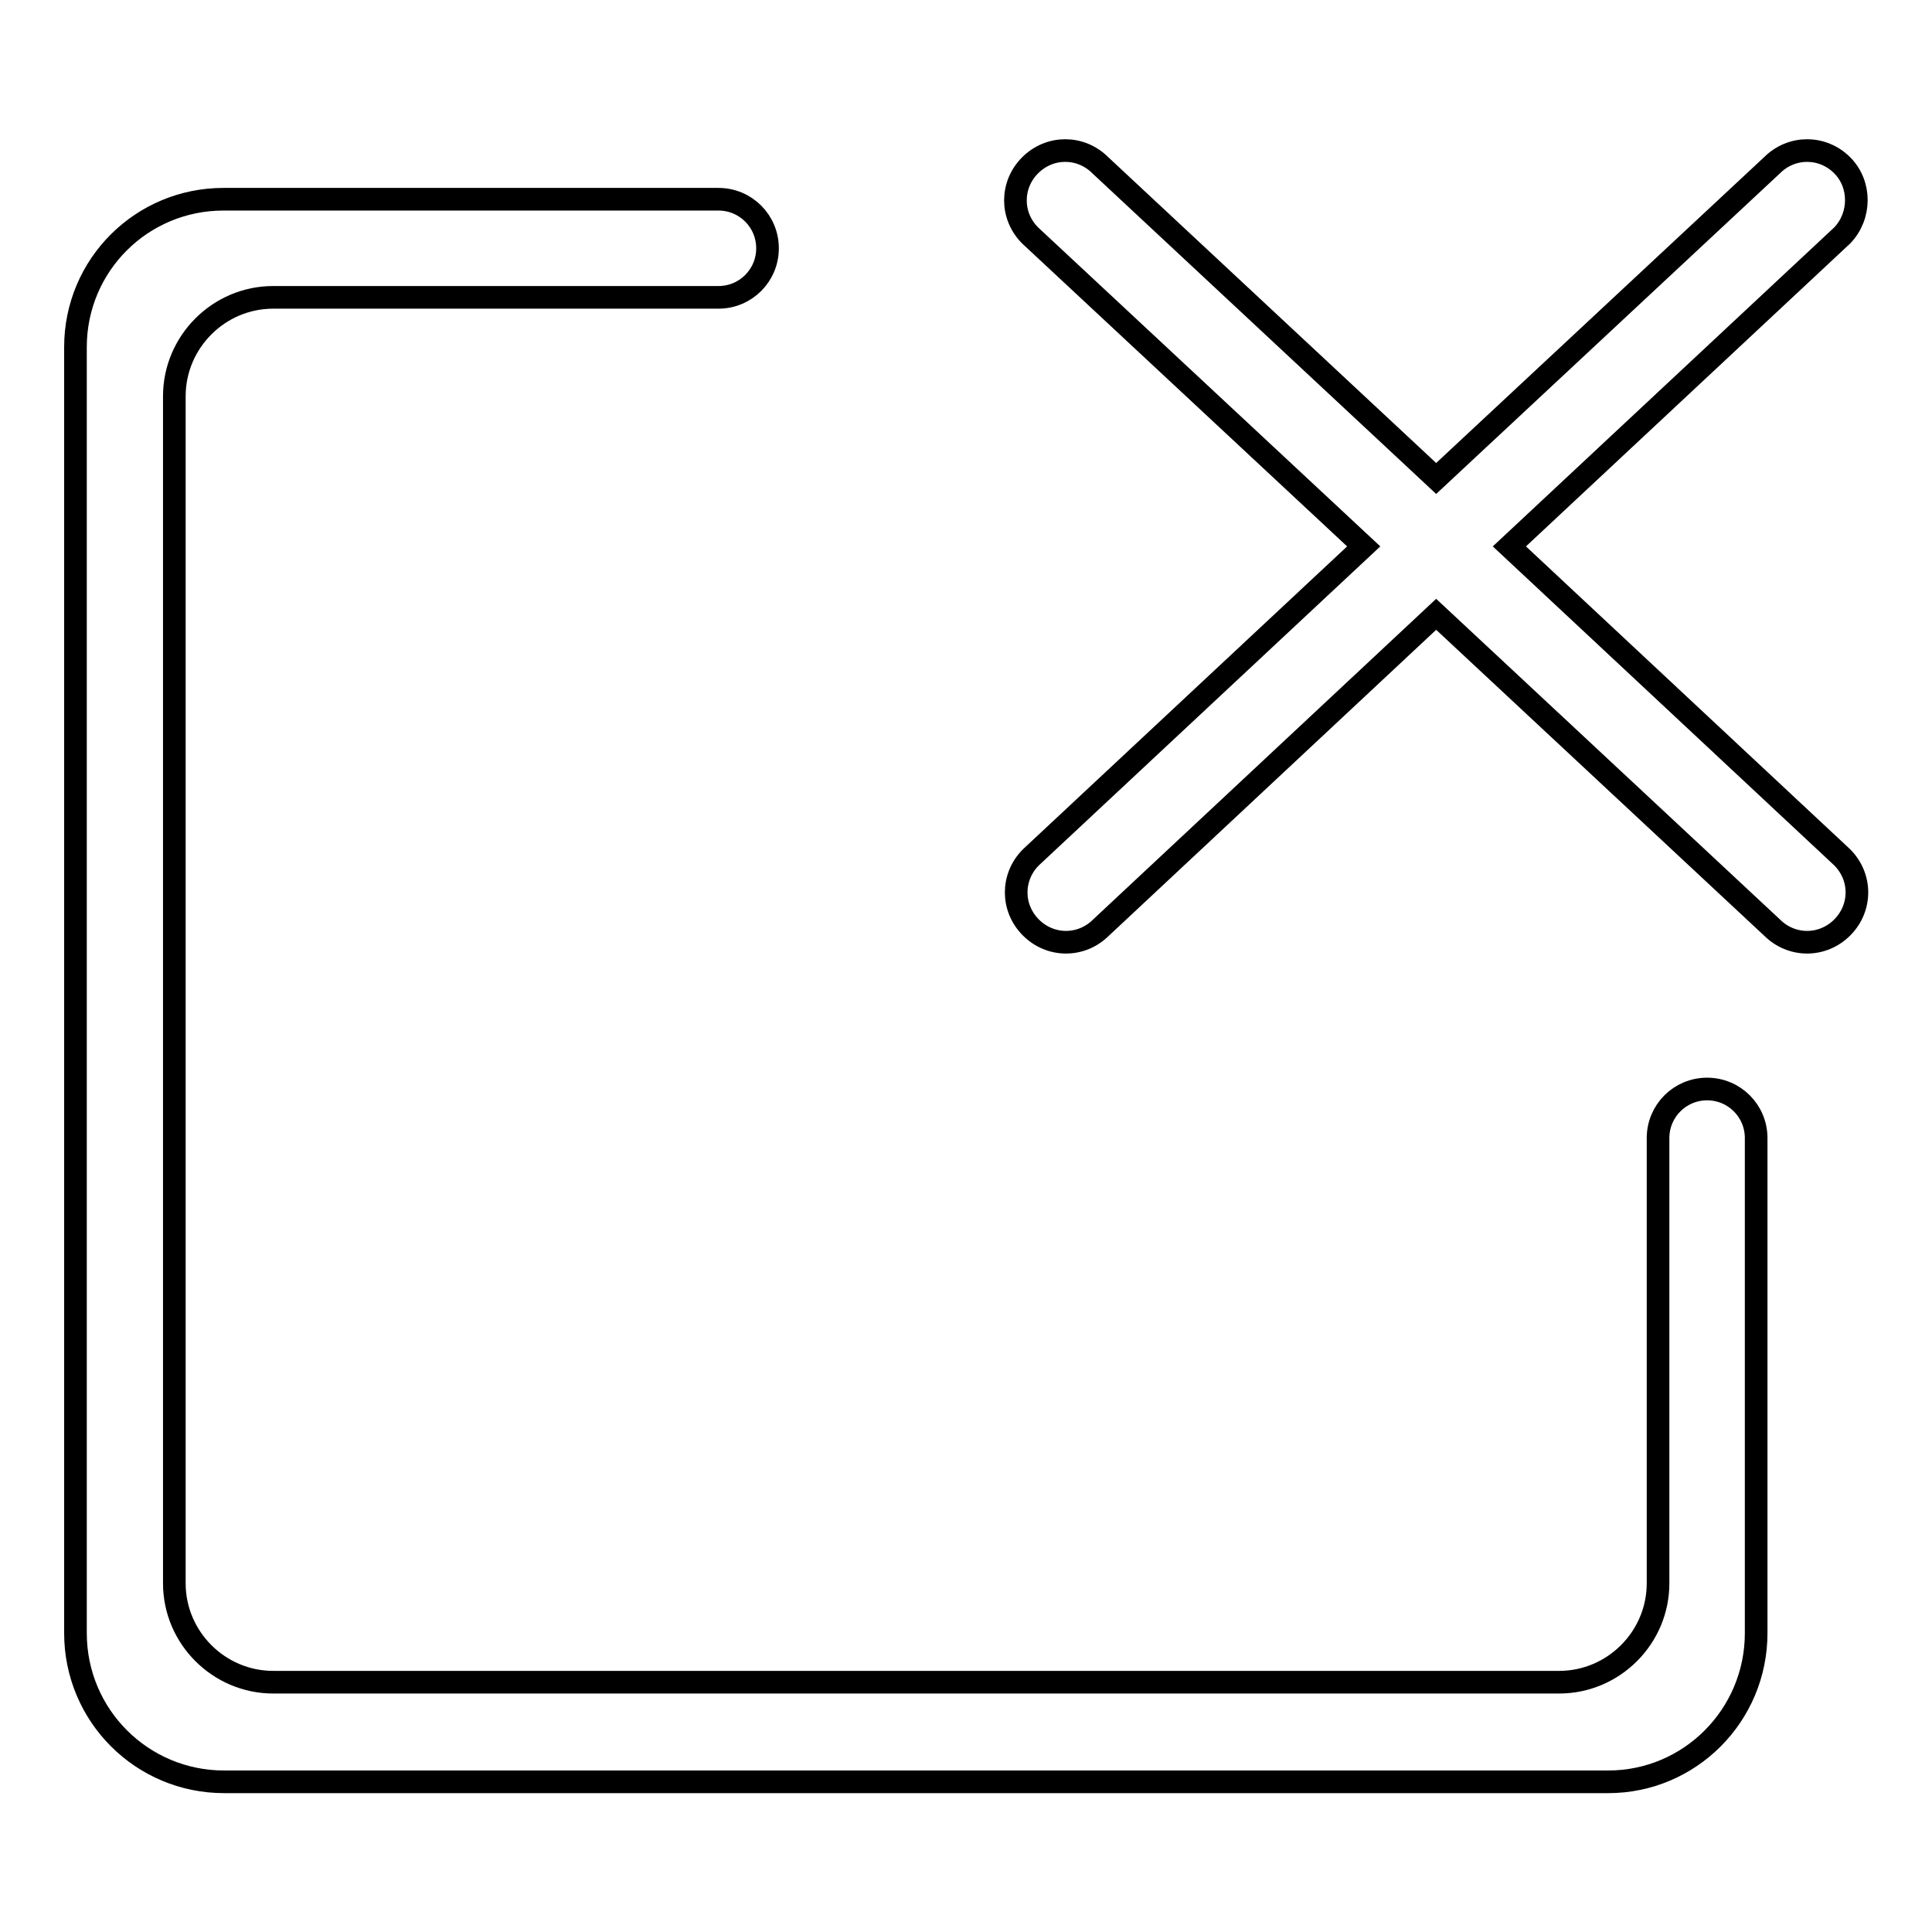 <?xml version="1.0" encoding="utf-8"?>
<!-- Svg Vector Icons : http://www.onlinewebfonts.com/icon -->
<!DOCTYPE svg PUBLIC "-//W3C//DTD SVG 1.1//EN" "http://www.w3.org/Graphics/SVG/1.1/DTD/svg11.dtd">
<svg version="1.1" xmlns="http://www.w3.org/2000/svg" xmlns:xlink="http://www.w3.org/1999/xlink" x="0px" y="0px" viewBox="0 0 256 256" enable-background="new 0 0 256 256" xml:space="preserve">
<g><g><path stroke-width="3" fill-opacity="0" stroke="#000000"  d="M244.1,31.2l-44.1,41.2l44.1,41.2c2.6,2.6,2.6,6.7,0,9.3c-2.6,2.6-6.7,2.6-9.3,0l-44.5-41.5l-44.4,41.5c-2.6,2.6-6.7,2.6-9.3,0c-2.6-2.6-2.6-6.7,0-9.3l44.1-41.2l-44.2-41.2c-2.6-2.6-2.6-6.7,0-9.3c2.6-2.6,6.7-2.6,9.3,0l44.5,41.5l44.5-41.5c2.6-2.6,6.7-2.6,9.3,0C246.6,24.4,246.6,28.6,244.1,31.2z M95.2,39.4h-6.5H36.2c-7.2,0-13.1,5.9-13.1,13.1v157.3c0,7.2,5.9,13.1,13.1,13.1h170.4c7.2,0,13.1-5.9,13.1-13.1v-26.2v-26.2v-6.6c0-3.6,2.9-6.5,6.5-6.5c3.6,0,6.5,2.9,6.5,6.5v6.6v26.2v32.8c0,10.9-8.8,19.7-19.6,19.7H29.7c-10.9,0-19.7-8.8-19.7-19.7V46c0-10.9,8.8-19.6,19.6-19.6h59h6.6c3.6,0,6.5,2.9,6.5,6.5C101.7,36.5,98.8,39.4,95.2,39.4z"/></g></g>
</svg>